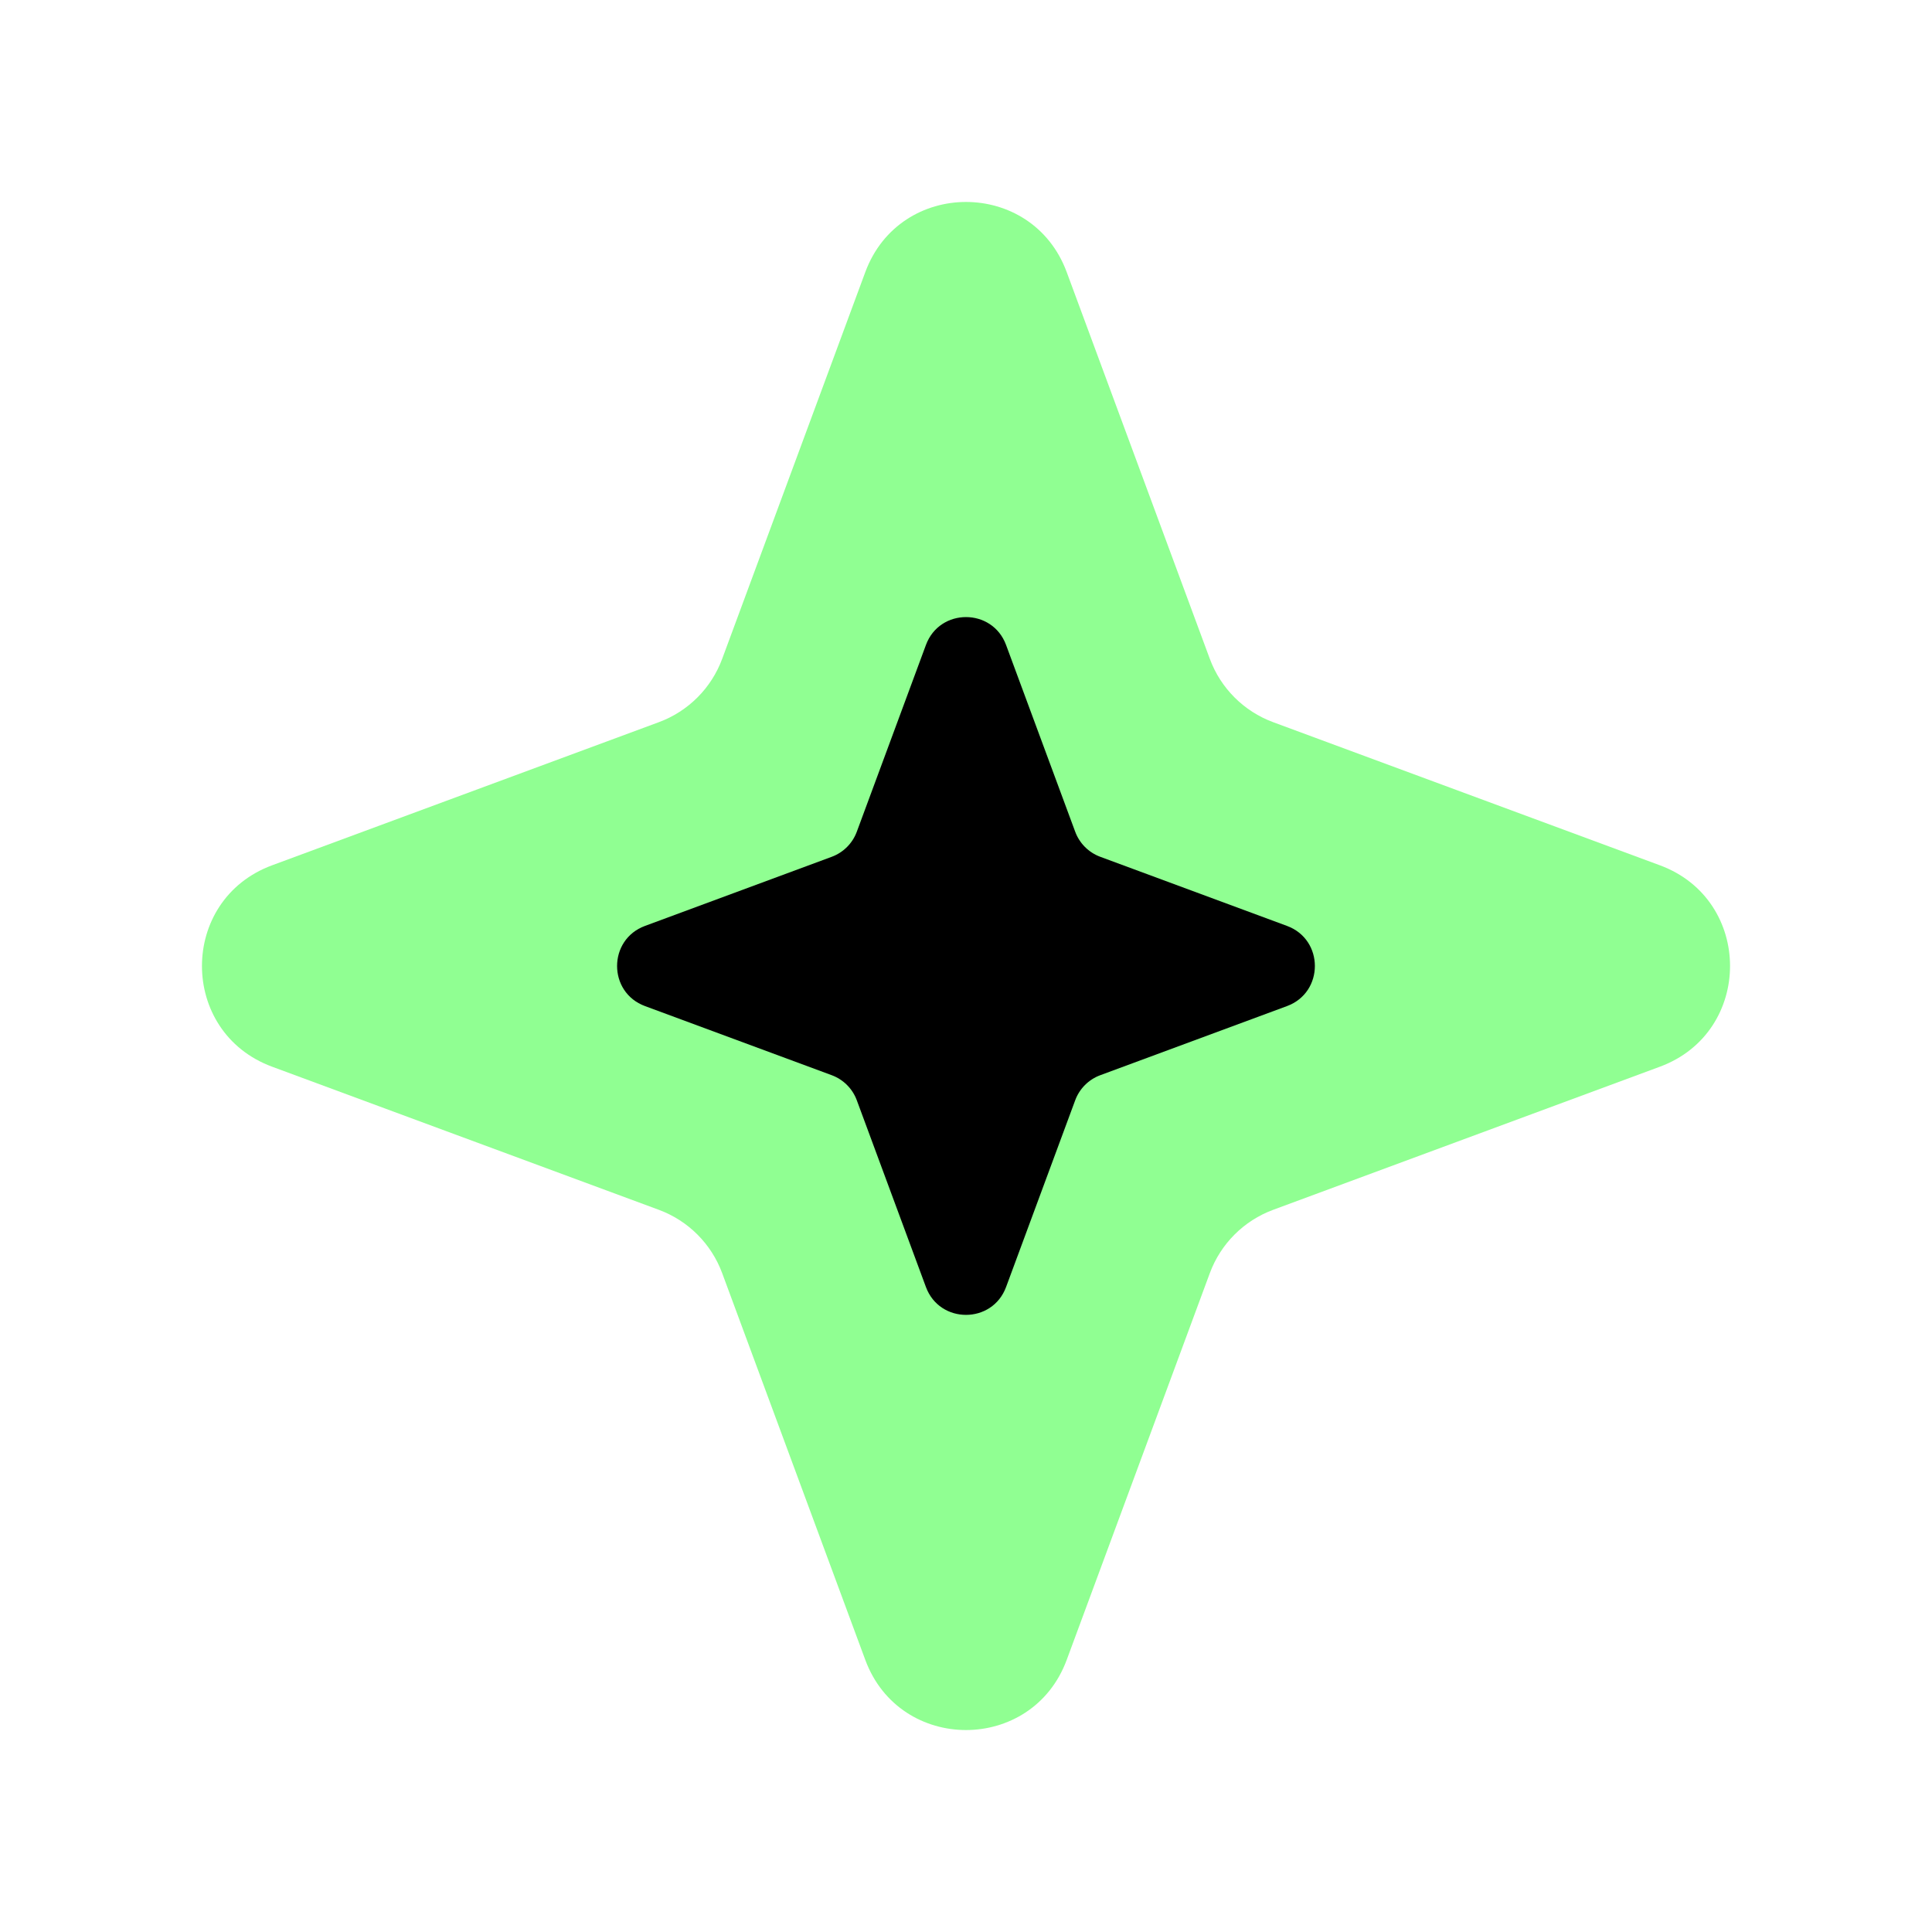 <svg width="36" height="36" viewBox="0 0 36 36" fill="none" xmlns="http://www.w3.org/2000/svg">
<path d="M16.124 5.069C16.769 3.328 19.231 3.328 19.876 5.069L22.543 12.276C22.745 12.823 23.177 13.255 23.724 13.457L30.931 16.124C32.672 16.769 32.672 19.231 30.931 19.876L23.724 22.543C23.177 22.745 22.745 23.177 22.543 23.724L19.876 30.931C19.231 32.672 16.769 32.672 16.124 30.931L13.457 23.724C13.255 23.177 12.823 22.745 12.276 22.543L5.069 19.876C3.328 19.231 3.328 16.769 5.069 16.124L12.276 13.457C12.823 13.255 13.255 12.823 13.457 12.276L16.124 5.069Z" fill="#90FF92"/>
<path d="M17.253 12.019C17.509 11.325 18.491 11.325 18.747 12.019L20.034 15.496C20.114 15.714 20.286 15.886 20.504 15.966L23.981 17.253C24.674 17.509 24.674 18.491 23.981 18.747L20.504 20.034C20.286 20.114 20.114 20.286 20.034 20.504L18.747 23.981C18.491 24.674 17.509 24.674 17.253 23.981L15.966 20.504C15.886 20.286 15.714 20.114 15.496 20.034L12.019 18.747C11.325 18.491 11.325 17.509 12.019 17.253L15.496 15.966C15.714 15.886 15.886 15.714 15.966 15.496L17.253 12.019Z" fill="black"/>
</svg>
